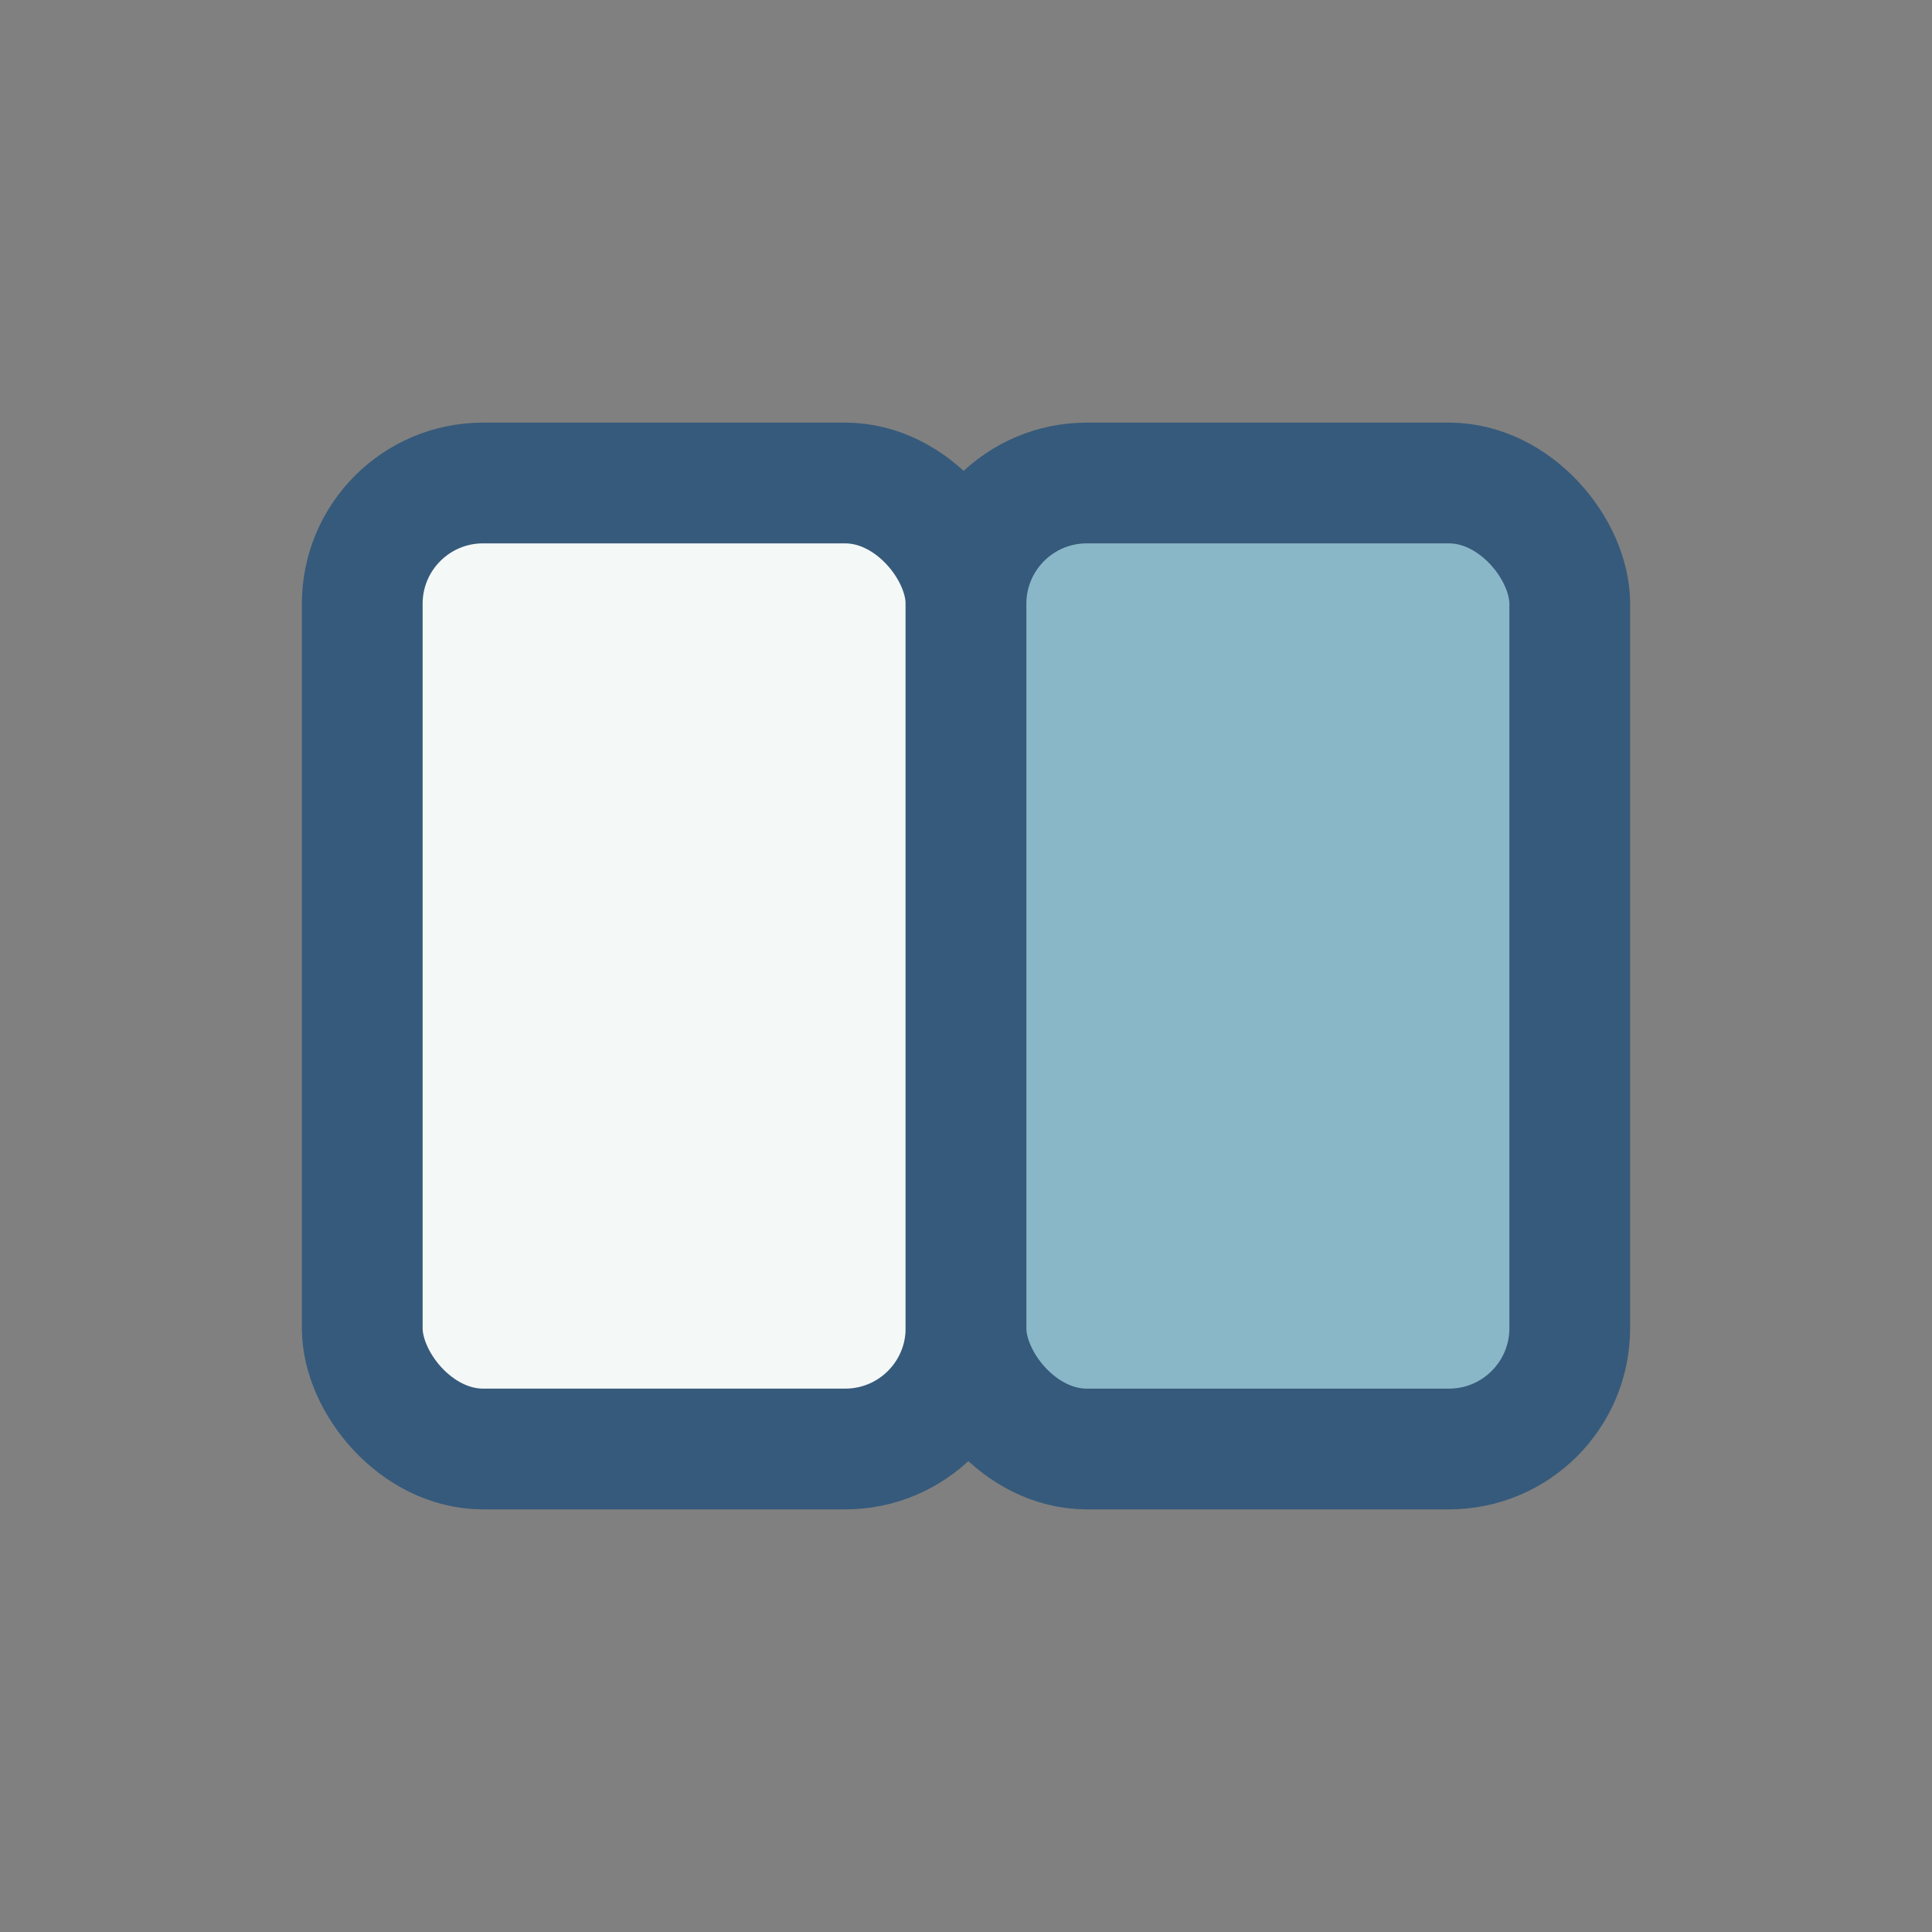<?xml version="1.0" encoding="UTF-8"?>
<svg xmlns="http://www.w3.org/2000/svg" viewBox="0 0 32 32" width="32" height="32"><rect x="0" y="0" width="32" height="32" fill="#808080" stroke="none"/><rect x="6" y="8" width="10" height="16" rx="2" fill="#F4F8F7" stroke="#365A7B" stroke-width="2"/><rect x="16" y="8" width="10" height="16" rx="2" fill="#8AB7C8" stroke="#365A7B" stroke-width="2"/></svg>